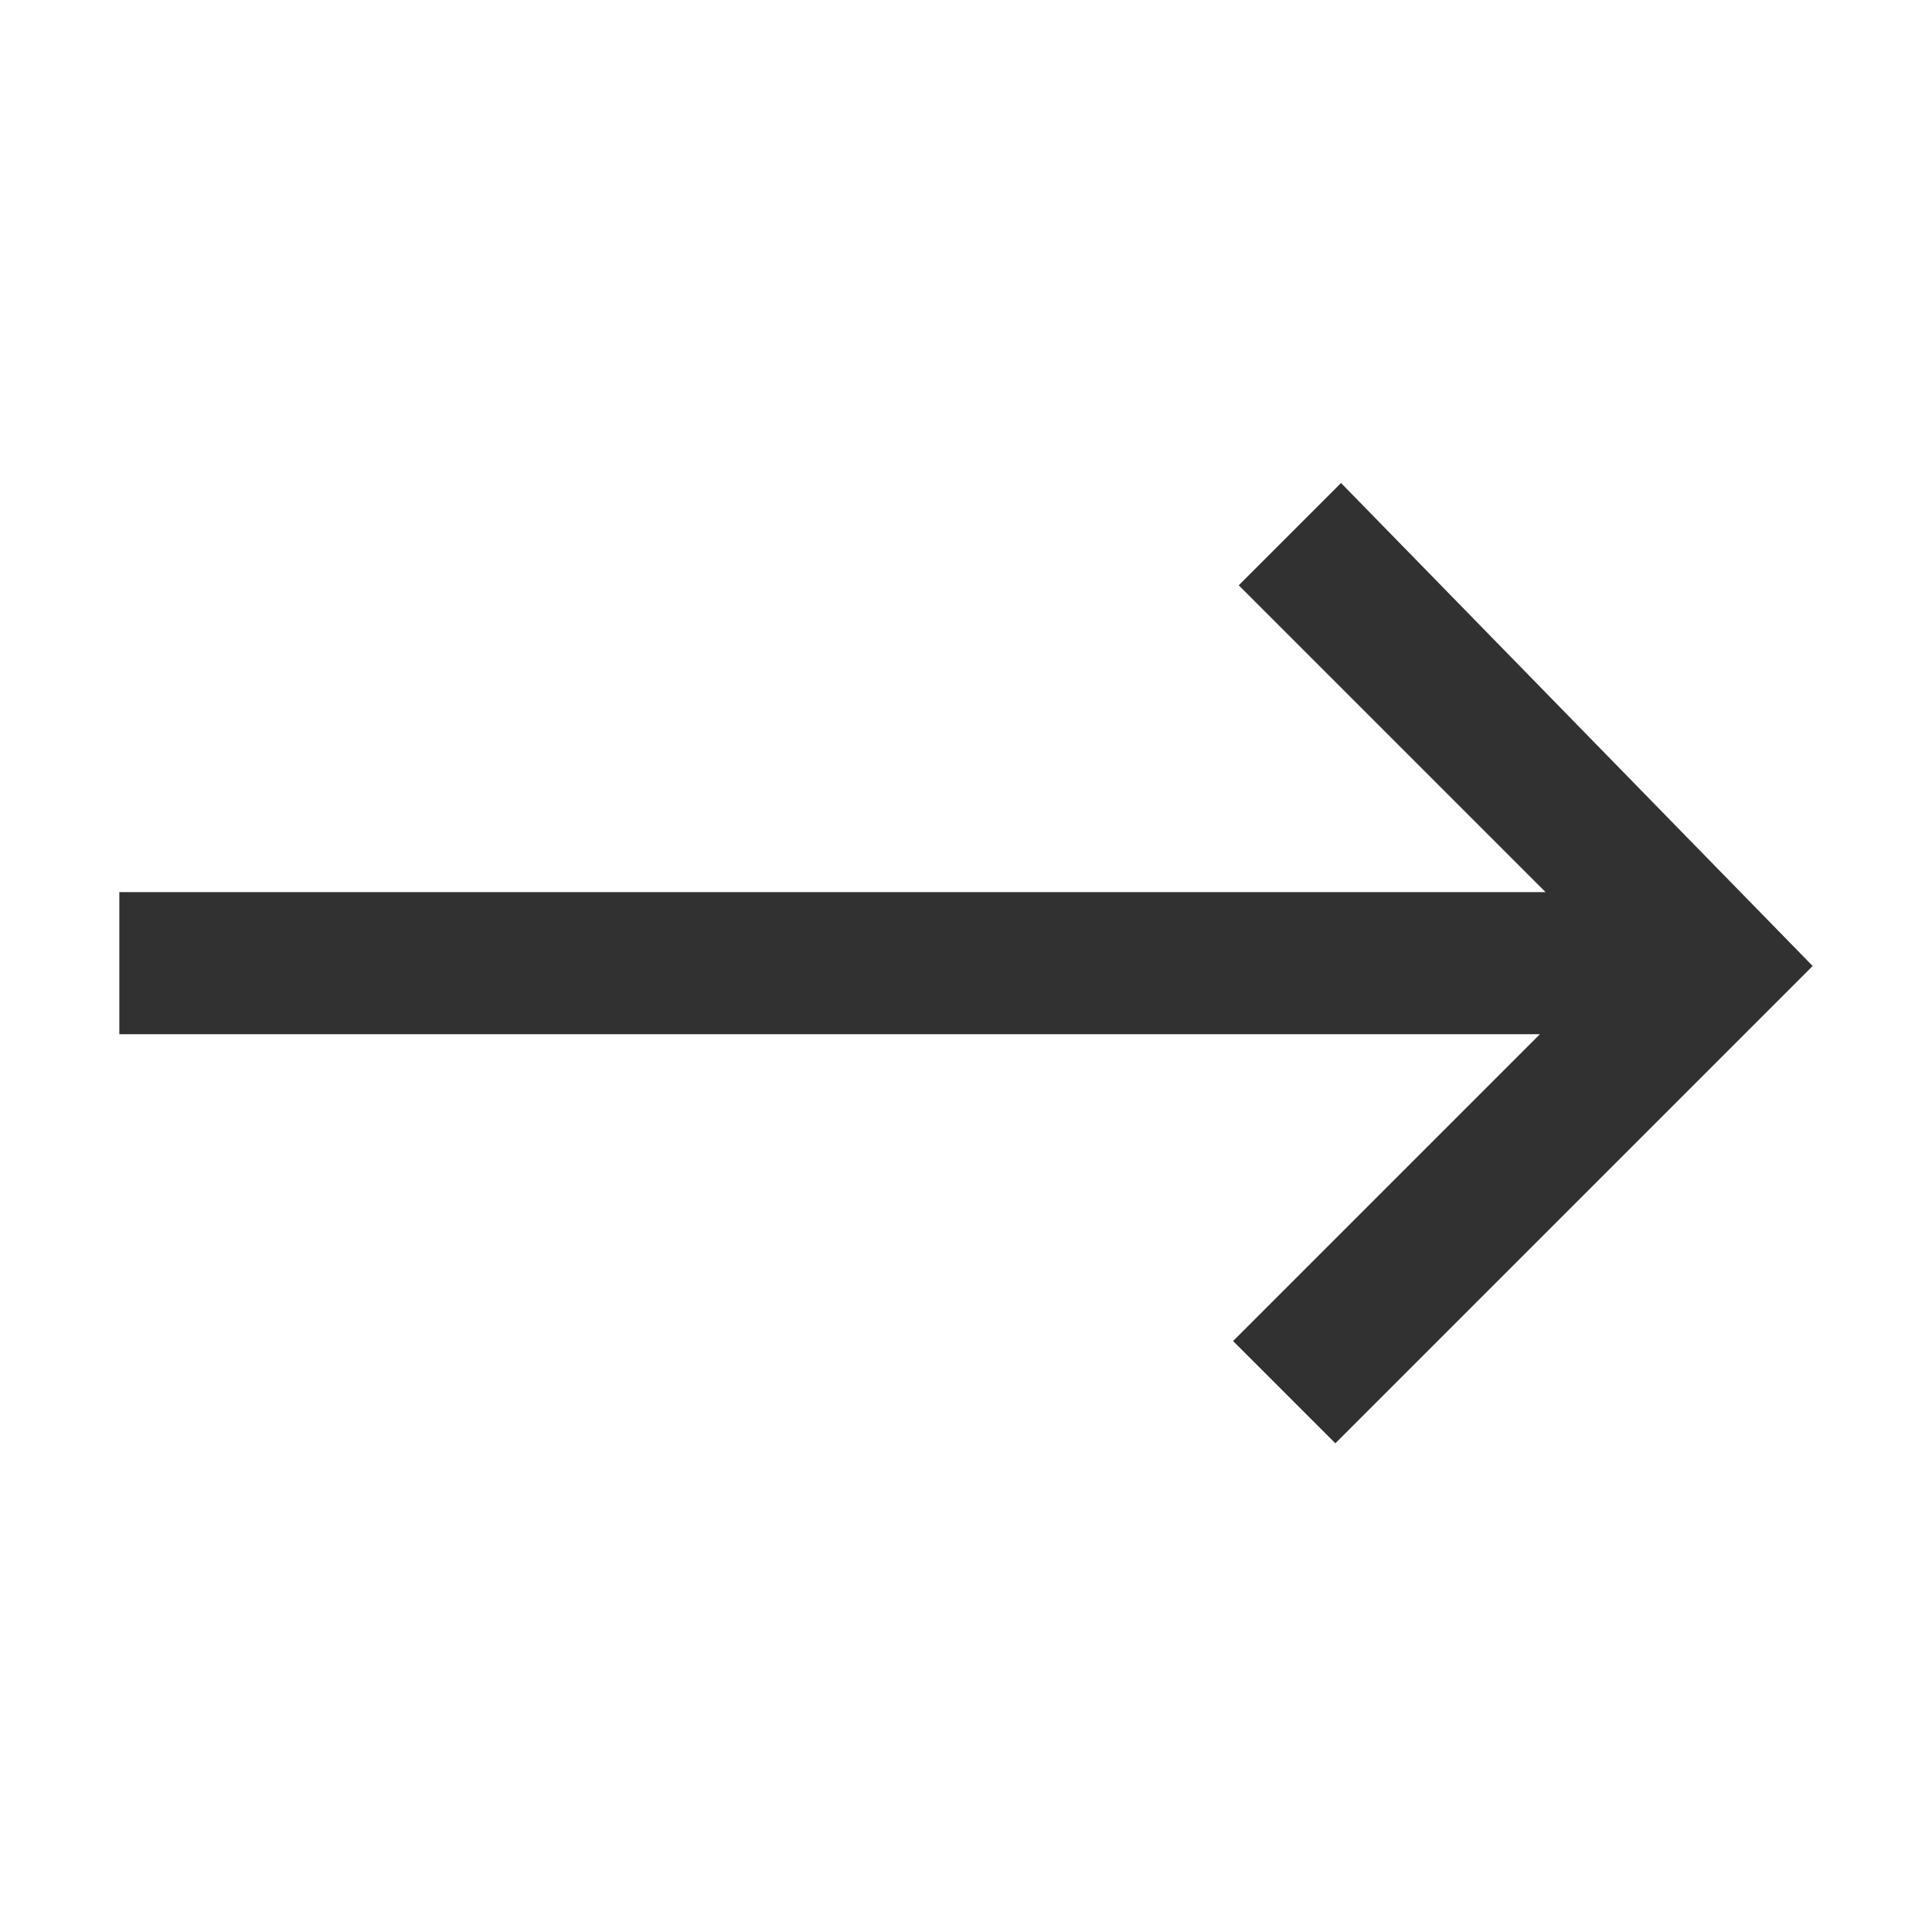<?xml version="1.0" encoding="UTF-8"?>
<svg xmlns="http://www.w3.org/2000/svg" xmlns:xlink="http://www.w3.org/1999/xlink" version="1.1" id="Layer_1" x="0px" y="0px" width="34px" height="34px" viewBox="0 0 34 34" style="enable-background:new 0 0 34 34;" xml:space="preserve">
<style type="text/css">
	.st0{fill:#313131;}
</style>
<path class="st0" d="M31.9,17l-8.4,8.4l-1.8-1.8l5.4-5.4H2.1v-2.5h25.1l-5.4-5.4l1.8-1.8L31.9,17z"></path>
</svg>
